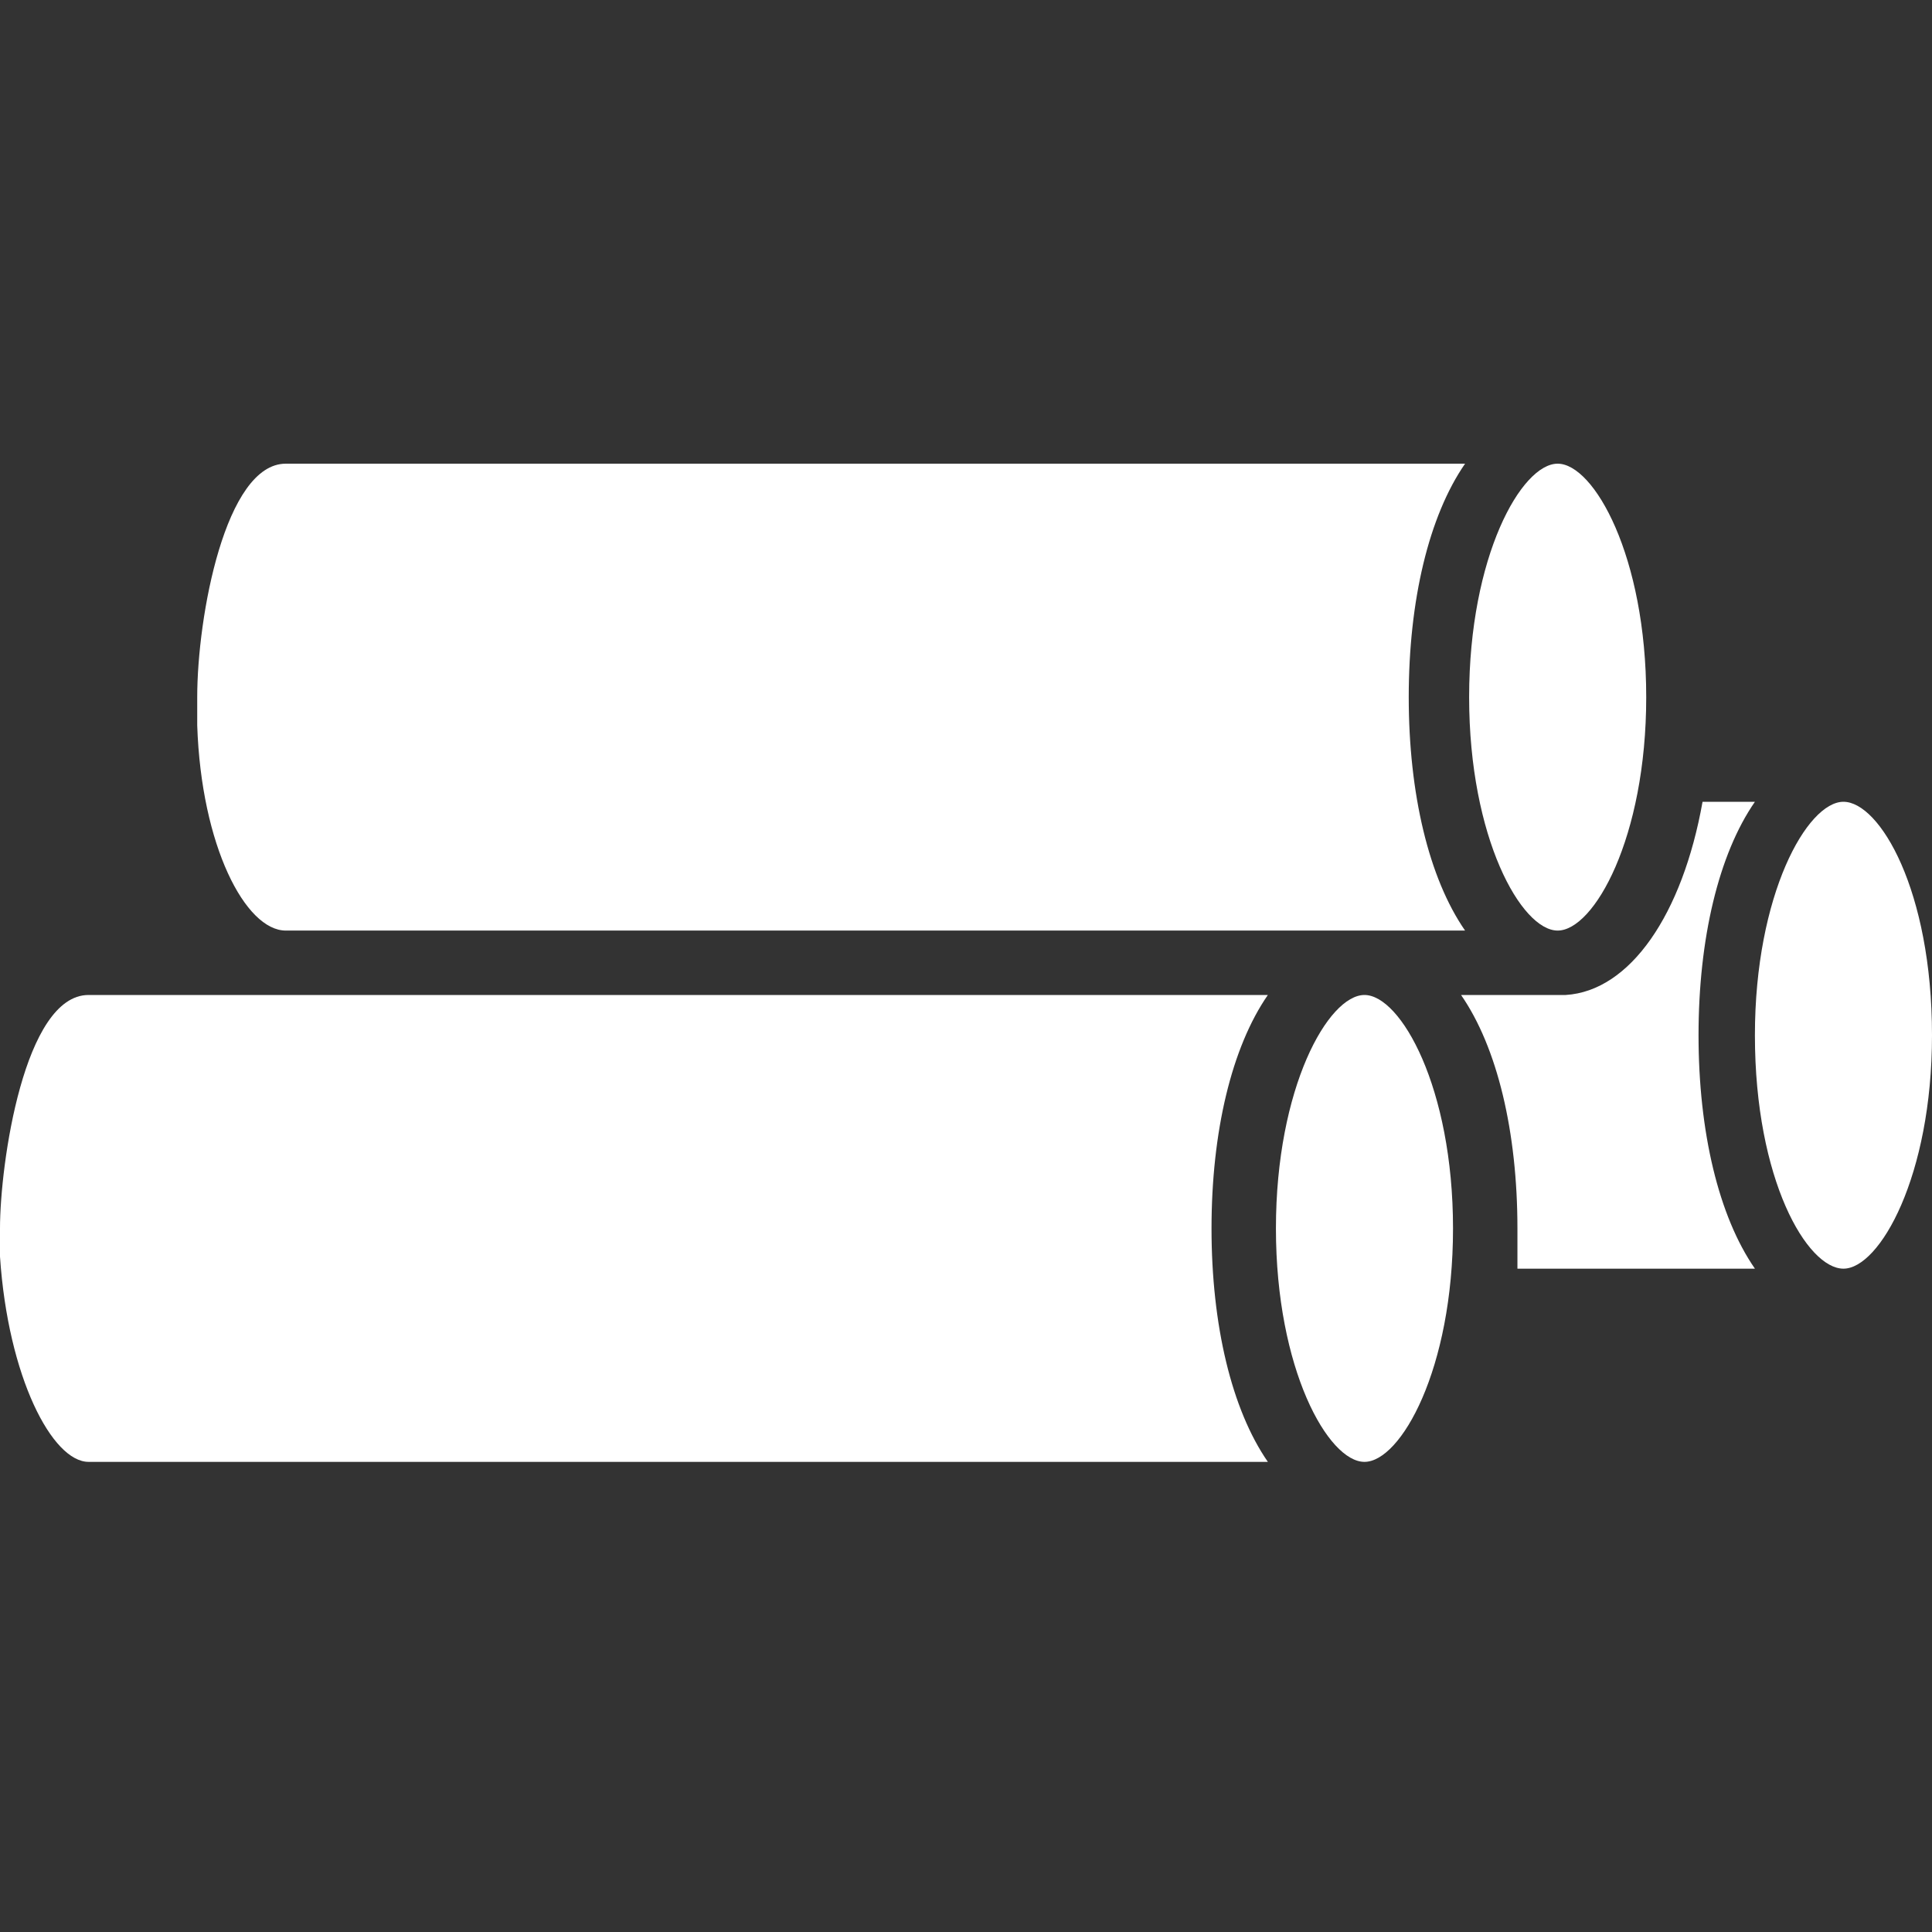 <?xml version="1.0" encoding="UTF-8"?> <svg xmlns="http://www.w3.org/2000/svg" width="50" height="50" viewBox="0 0 50 50" fill="none"><rect x="0" y="0" width="50" height="50" fill="#333333" stroke="none"/><g clip-path="url(#clip0_28_4)"><path d="M2.292 25.75C0.625 25.75 0 30.125 0 31.792V32.521C0.208 35.646 1.354 37.833 2.292 37.833H32.812C31.875 36.479 31.354 34.292 31.354 31.792C31.354 29.292 31.875 27.104 32.812 25.75H2.292Z" fill="white"></path><path d="M35.312 25.75C34.375 25.75 33.021 28.146 33.021 31.792C33.021 35.438 34.375 37.833 35.312 37.833C36.25 37.833 37.604 35.438 37.604 31.792C37.604 28.146 36.25 25.75 35.312 25.75Z" fill="white"></path><path d="M7.396 24.083H37.916C36.979 22.729 36.458 20.542 36.458 18.042C36.458 15.542 36.979 13.354 37.916 12H7.396C5.833 12 5.104 15.958 5.104 18.042V18.771C5.208 21.896 6.354 24.083 7.396 24.083Z" fill="white"></path><path d="M40.312 24.083C41.25 24.083 42.604 21.688 42.604 18.042C42.604 14.396 41.25 12 40.312 12C39.375 12 38.021 14.396 38.021 18.042C38.021 21.688 39.375 24.083 40.312 24.083Z" fill="white"></path><path d="M44.062 20.75C43.542 23.667 42.188 25.646 40.521 25.75C40.521 25.75 40.521 25.75 40.417 25.75H37.812C38.75 27.104 39.271 29.292 39.271 31.792C39.271 32.208 39.271 32.521 39.271 32.833H45.417C44.479 31.479 43.958 29.292 43.958 26.792C43.958 24.292 44.479 22.104 45.417 20.75H44.062Z" fill="white"></path><path d="M47.708 20.75C46.771 20.75 45.417 23.146 45.417 26.792C45.417 30.542 46.771 32.833 47.708 32.833C48.646 32.833 50 30.438 50 26.792C50 23.042 48.646 20.75 47.708 20.75Z" fill="white"></path></g><defs><clipPath id="clip0_28_4"><rect width="50" height="50" fill="white"></rect></clipPath></defs></svg> 